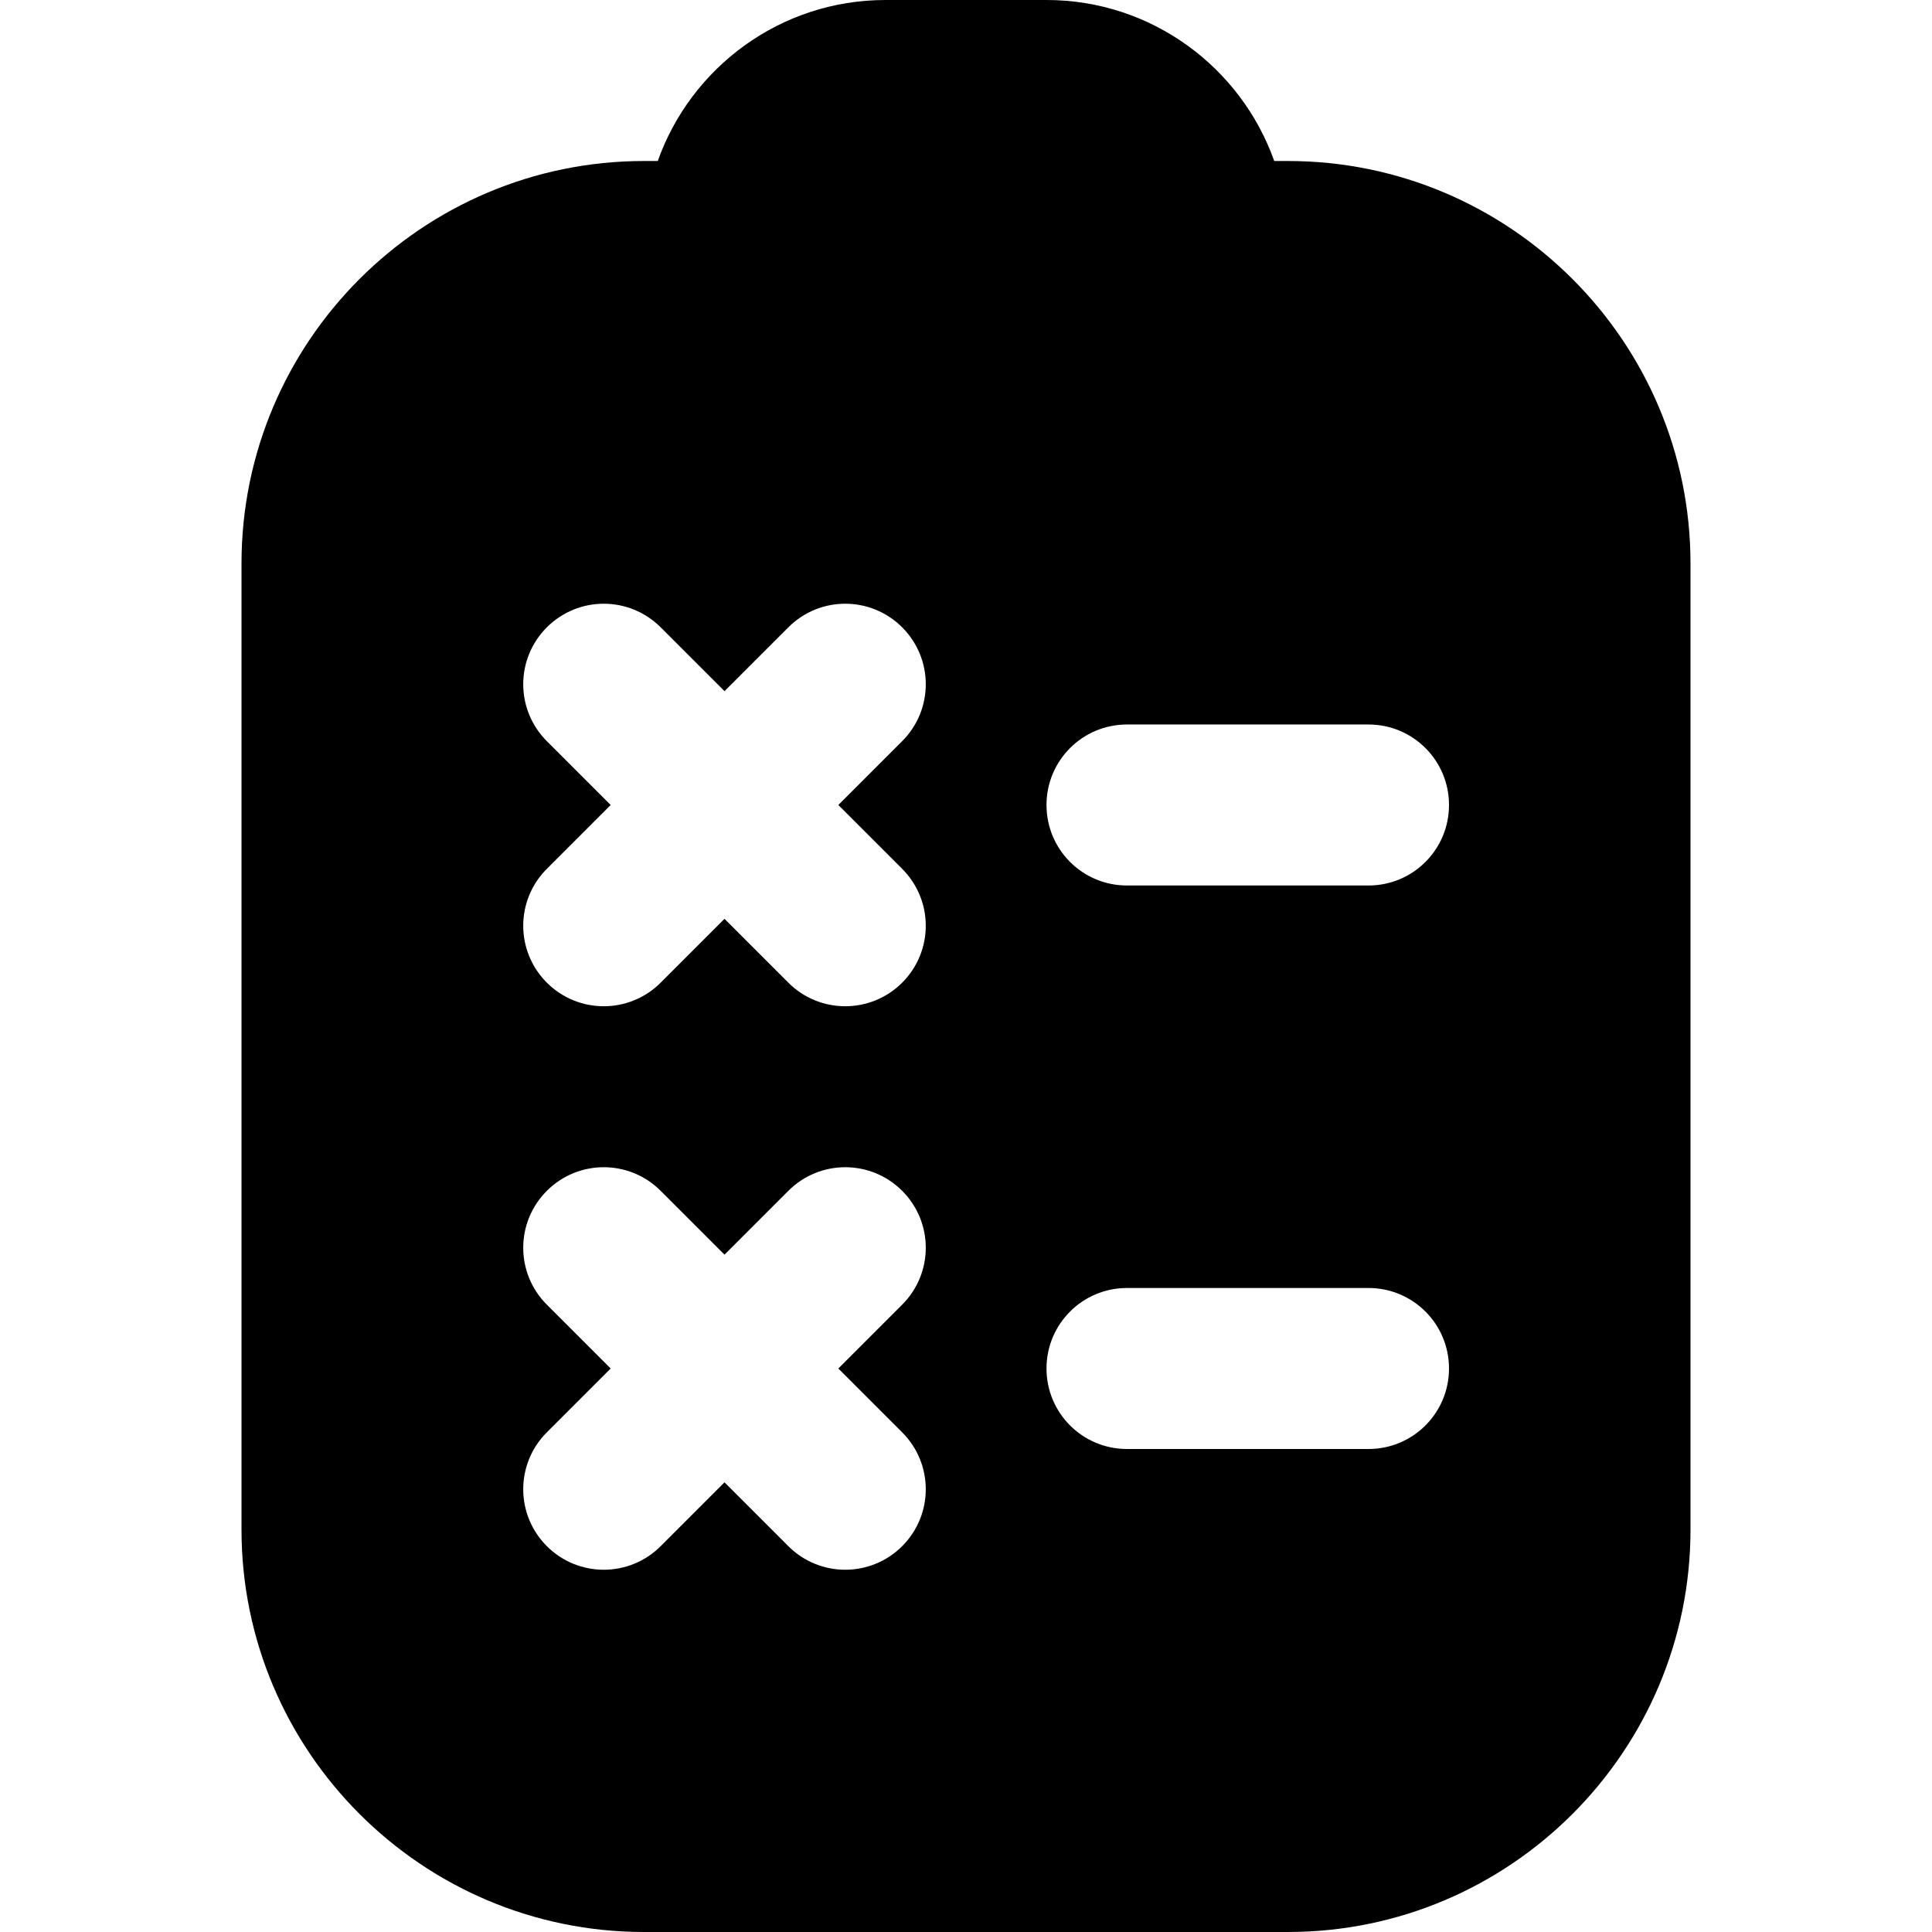 <?xml version="1.0" encoding="UTF-8"?>
<svg xmlns="http://www.w3.org/2000/svg" id="Layer_1" data-name="Layer 1" viewBox="0 0 24 24">
  <path d="M16,2h-.171c-.413-1.164-1.525-2-2.829-2h-2c-1.304,0-2.416,.836-2.829,2h-.171c-2.757,0-5,2.243-5,5v12c0,2.757,2.243,5,5,5h8c2.757,0,5-2.243,5-5V7c0-2.757-2.243-5-5-5Zm-4.793,15.793c.391,.391,.391,1.023,0,1.414-.195,.195-.451,.293-.707,.293s-.512-.098-.707-.293l-.793-.793-.793,.793c-.195,.195-.451,.293-.707,.293s-.512-.098-.707-.293c-.391-.391-.391-1.023,0-1.414l.793-.793-.793-.793c-.391-.391-.391-1.023,0-1.414s1.023-.391,1.414,0l.793,.793,.793-.793c.391-.391,1.023-.391,1.414,0s.391,1.023,0,1.414l-.793,.793,.793,.793Zm0-7c.391,.391,.391,1.023,0,1.414-.195,.195-.451,.293-.707,.293s-.512-.098-.707-.293l-.793-.793-.793,.793c-.195,.195-.451,.293-.707,.293s-.512-.098-.707-.293c-.391-.391-.391-1.023,0-1.414l.793-.793-.793-.793c-.391-.391-.391-1.023,0-1.414s1.023-.391,1.414,0l.793,.793,.793-.793c.391-.391,1.023-.391,1.414,0s.391,1.023,0,1.414l-.793,.793,.793,.793Zm5.793,7.207h-3c-.553,0-1-.447-1-1s.447-1,1-1h3c.553,0,1,.447,1,1s-.447,1-1,1Zm0-7h-3c-.553,0-1-.447-1-1s.447-1,1-1h3c.553,0,1,.447,1,1s-.447,1-1,1Z"/>
</svg>
